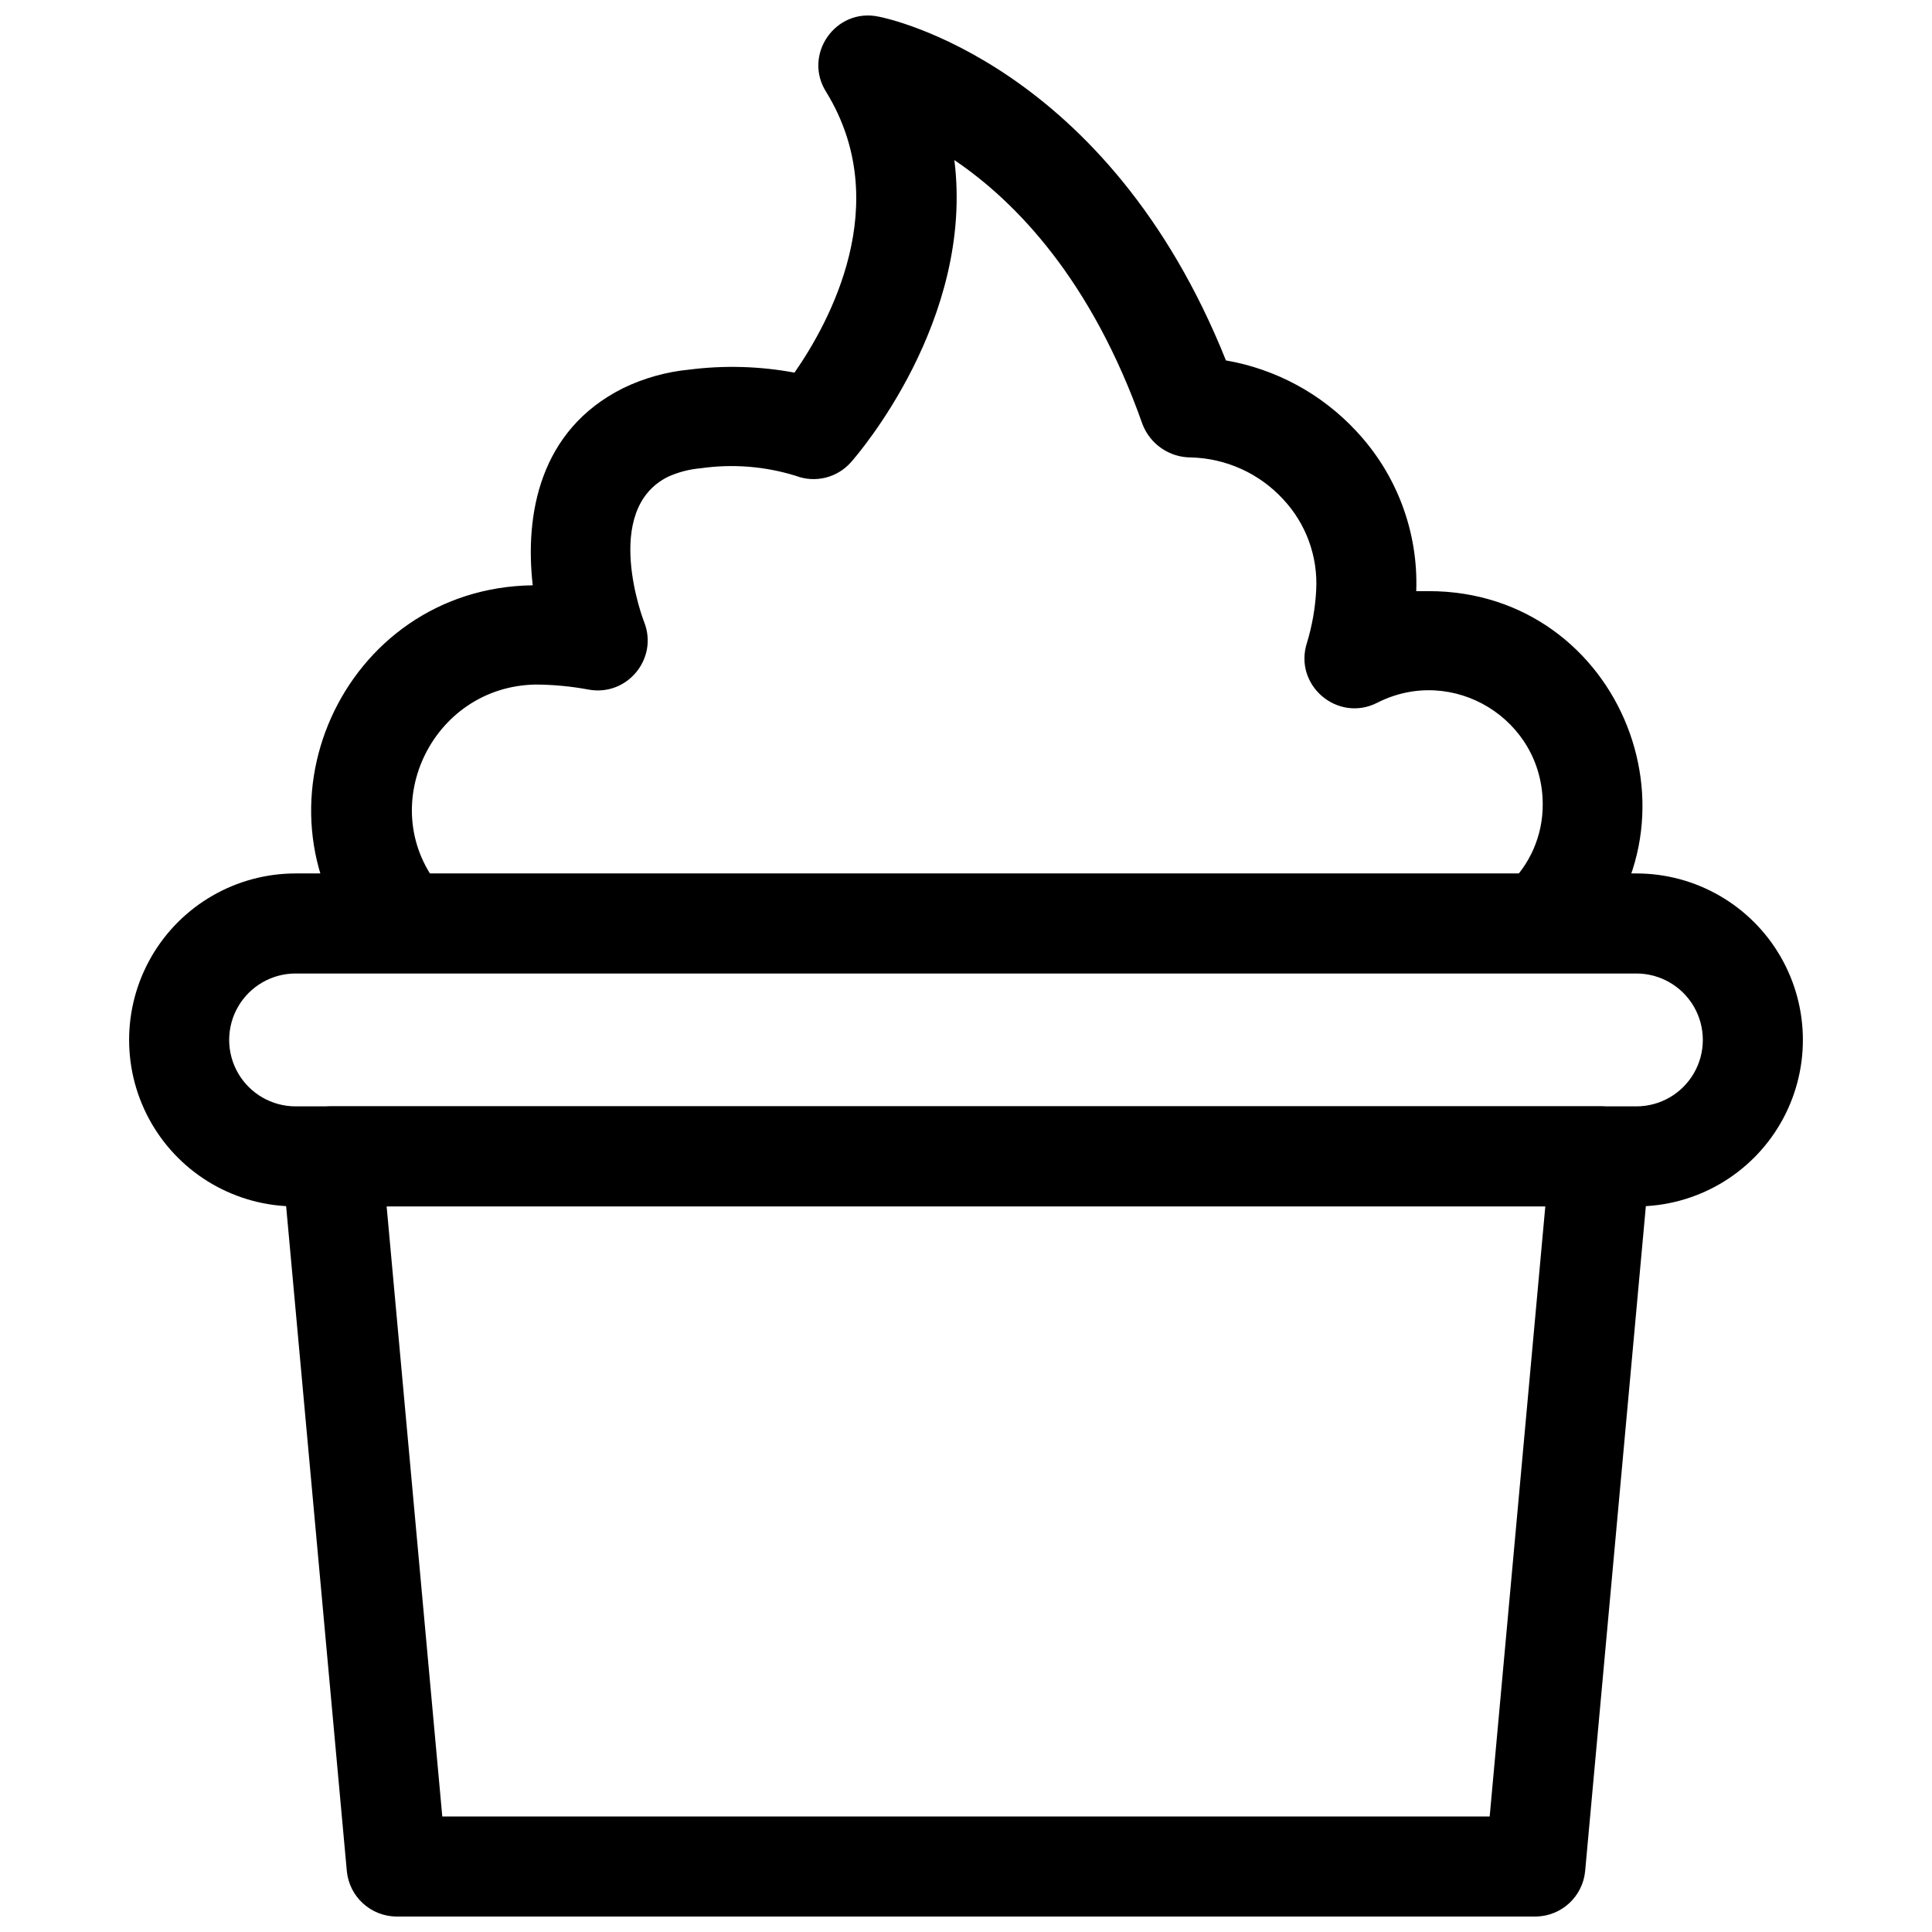 <?xml version="1.0" encoding="UTF-8"?>
<!-- Uploaded to: SVG Repo, www.svgrepo.com, Generator: SVG Repo Mixer Tools -->
<svg width="800px" height="800px" version="1.1" viewBox="144 144 512 512" xmlns="http://www.w3.org/2000/svg">
 <defs>
  <clipPath id="b">
   <path d="m218 437h364v214.9h-364z"/>
  </clipPath>
  <clipPath id="a">
   <path d="m226 148.09h354v250.91h-354z"/>
  </clipPath>
 </defs>
 <g clip-path="url(#b)">
  <path d="m551.14 651.9h-302.02c-6.84-0.023-12.551-5.227-13.207-12.035l-17.18-188.2c-0.359-3.719 0.871-7.414 3.387-10.172s6.082-4.324 9.816-4.305h336.12c3.734-0.02 7.301 1.547 9.816 4.305 2.519 2.758 3.75 6.453 3.391 10.172l-17.184 188.2c-0.645 6.707-6.203 11.879-12.941 12.035zm-289.93-26.512h277.57l14.742-161.68h-307.06z"/>
 </g>
 <path d="m577.66 463.71h-355.32c-15.766 0-30.332-8.41-38.211-22.059-7.883-13.652-7.883-30.469 0-44.121 7.879-13.648 22.445-22.059 38.211-22.059h355.32c15.766 0 30.332 8.41 38.215 22.059 7.879 13.652 7.879 30.469 0 44.121-7.883 13.648-22.449 22.059-38.215 22.059zm-355.32-61.723c-6.289 0-12.102 3.356-15.25 8.801-3.144 5.449-3.144 12.16 0 17.605 3.148 5.449 8.961 8.805 15.25 8.805h355.32c6.293 0 12.105-3.356 15.25-8.805 3.144-5.445 3.144-12.156 0-17.605-3.144-5.445-8.957-8.801-15.25-8.801z"/>
 <g clip-path="url(#a)">
  <path d="m543.29 378.92c6.144-5.594 9.617-13.539 9.547-21.848-0.047-22.496-23.805-37.031-43.859-26.832-10.52 5.34-22.254-4.688-18.613-15.91 1.375-4.531 2.195-9.215 2.441-13.945 0.488-8.906-2.691-17.629-8.805-24.129-6.305-6.824-15.105-10.801-24.395-11.031-5.688 0.004-10.793-3.496-12.832-8.801-13.473-38.18-33.52-58.965-49.855-69.996 5.305 42.422-25.723 78.164-27.363 80.02-3.633 4.16-9.473 5.621-14.637 3.66-8.145-2.535-16.75-3.223-25.191-2.016-3.027 0.254-5.984 1.023-8.75 2.281-17.66 8.855-6.418 38.18-6.258 38.5 3.789 9.676-4.523 19.75-14.742 17.871-4.621-0.859-9.305-1.305-14.004-1.332-27.824 0.453-43.07 33.105-24.977 54.246l-19.941 17.715c-33.066-38.188-6.391-97.598 44.125-98.262-2.121-18.559 1.695-41.098 23.918-52.23 5.512-2.672 11.457-4.344 17.555-4.93 9.285-1.184 18.695-0.914 27.895 0.797 9.227-13.258 26.516-44.703 8.484-74.238-6.406-9.875 2.332-22.559 13.84-20.098 2.547 0.477 60.617 12.621 92.012 91.102 13.246 2.293 25.375 8.867 34.523 18.719 10.75 11.453 16.48 26.727 15.91 42.422h3.289c51.309-0.016 76.102 62.816 38.609 97.836z"/>
 </g>
</svg>
